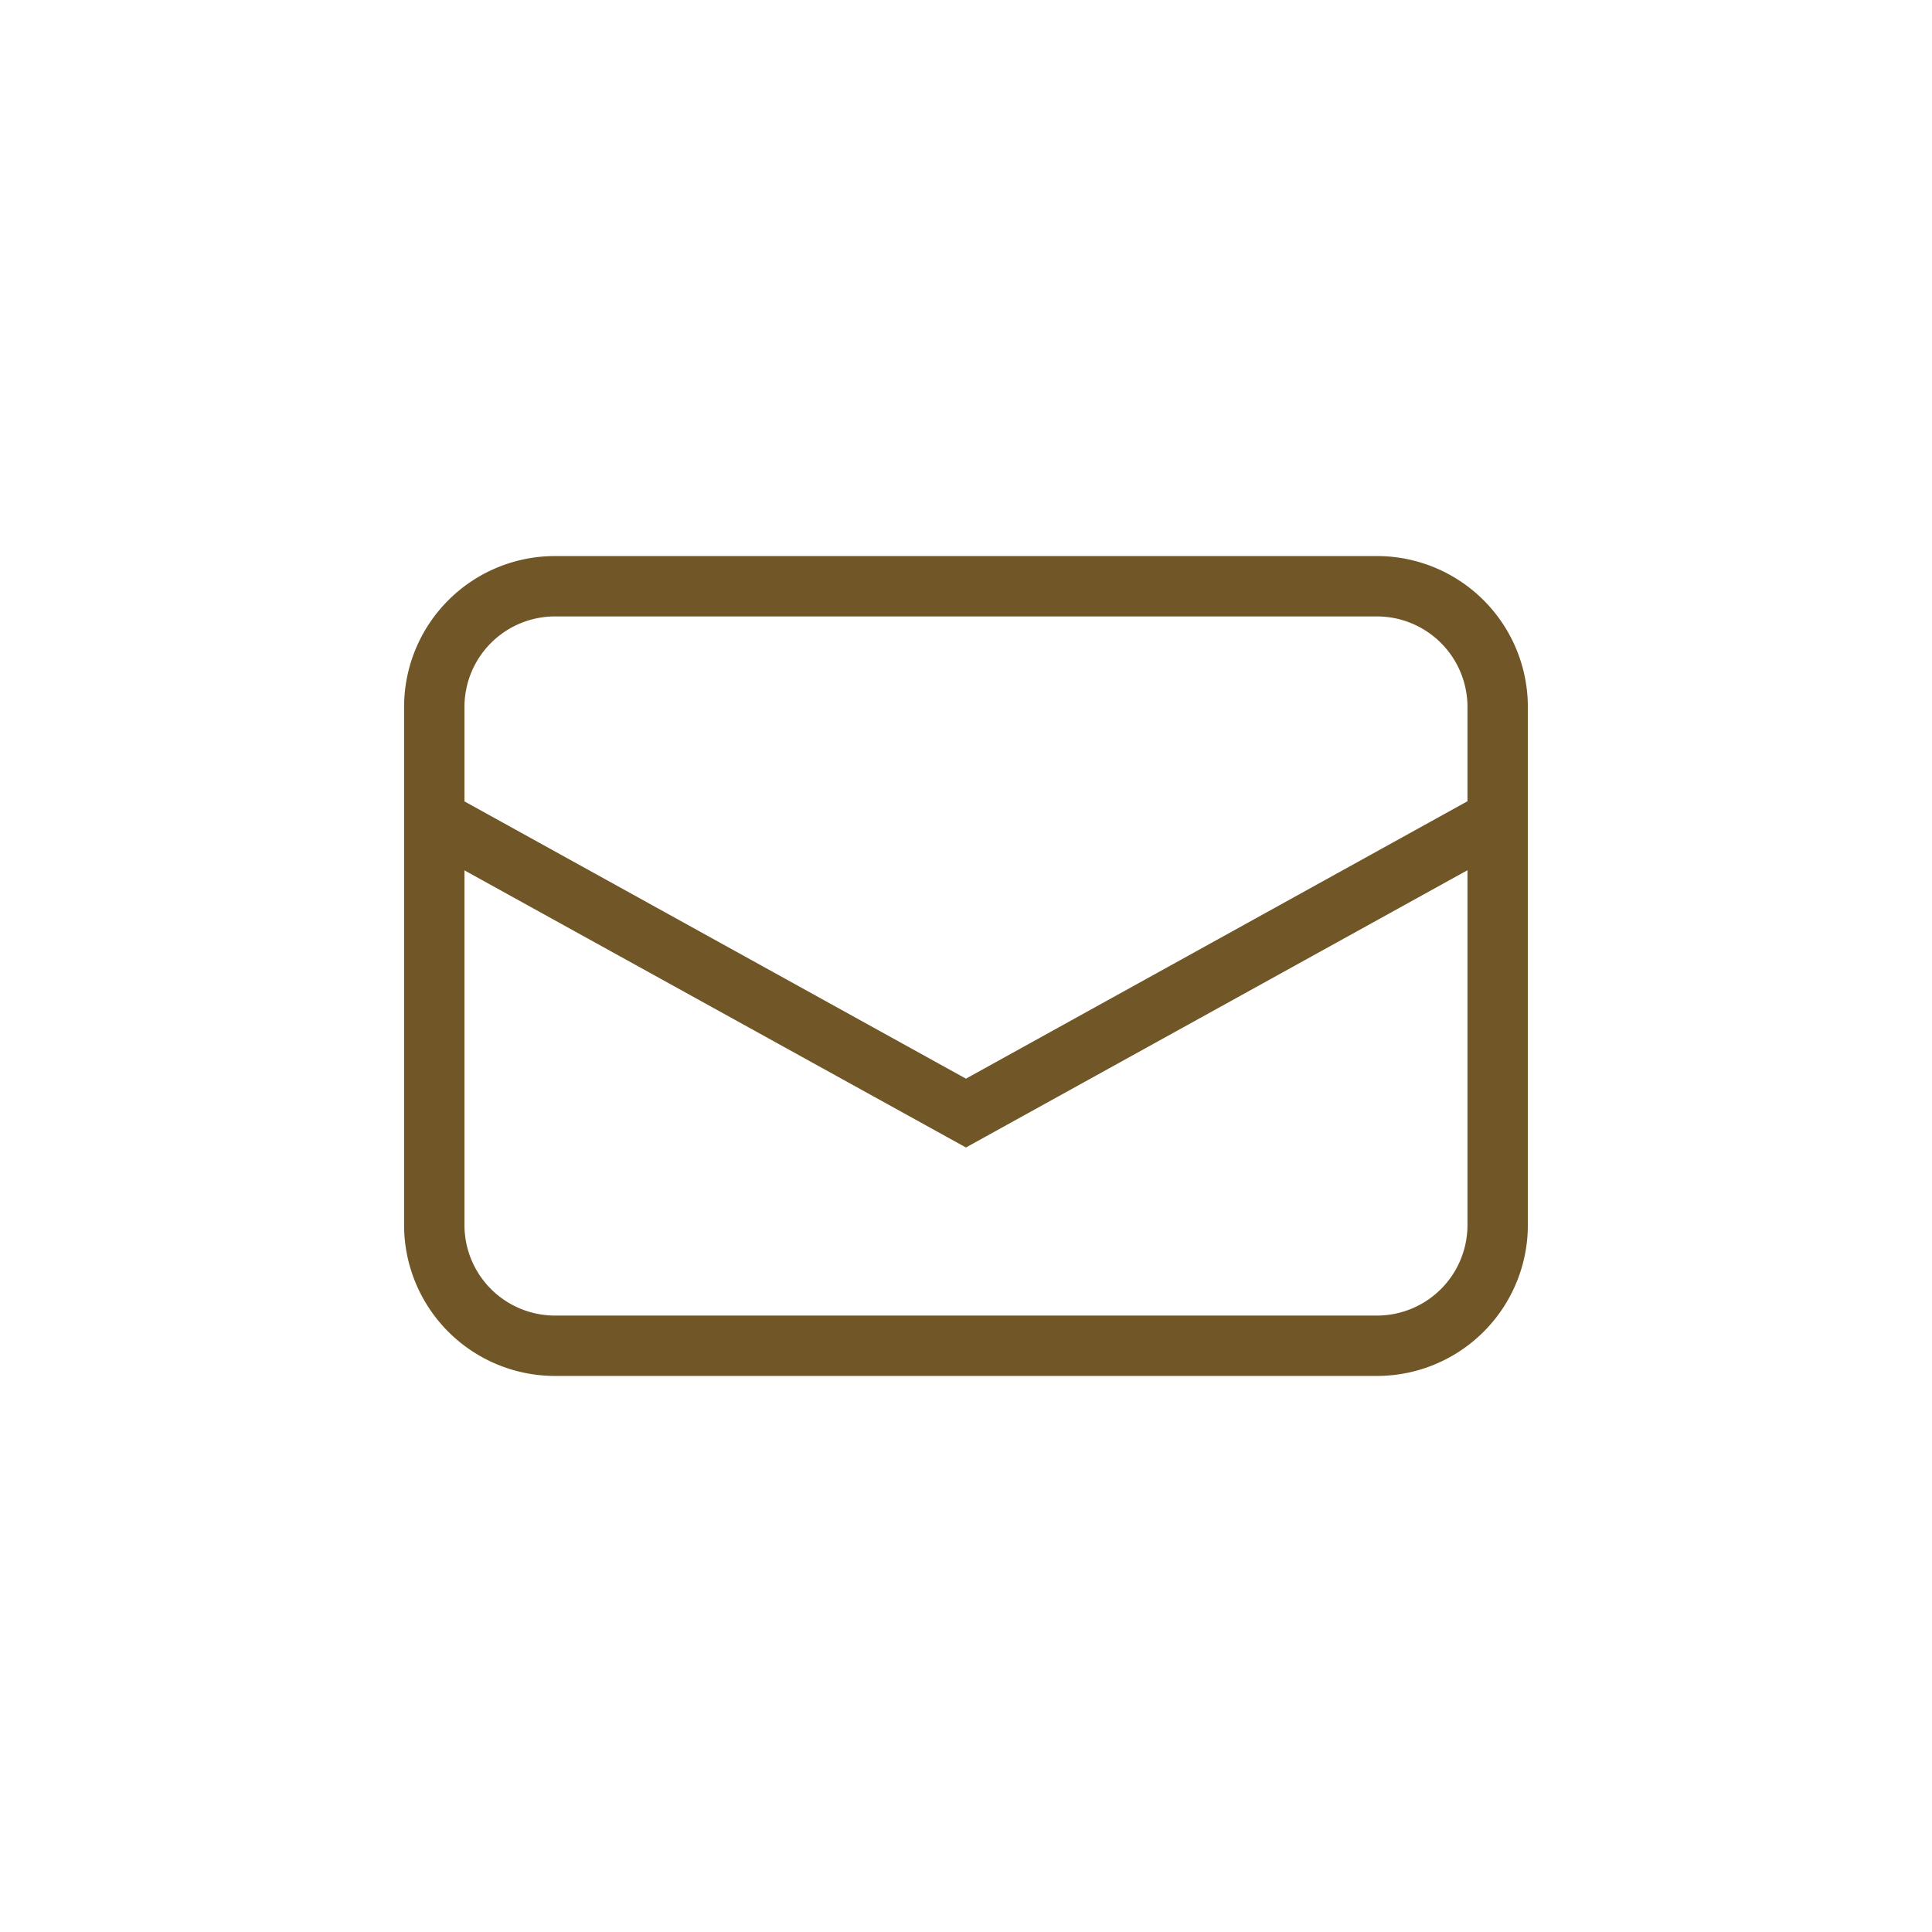 <svg xmlns="http://www.w3.org/2000/svg" xmlns:xlink="http://www.w3.org/1999/xlink" width="32" height="32" viewBox="0 0 32 32">
  <defs>
    <clipPath id="clip-path">
      <rect id="長方形_1775" data-name="長方形 1775" width="19.835" height="14.802" fill="none" stroke="#715727" stroke-width="1"/>
    </clipPath>
  </defs>
  <g id="icon_spMail" transform="translate(-256 -76)">
    <rect id="長方形_1772" data-name="長方形 1772" width="32" height="32" transform="translate(256 76)" fill="none"/>
    <g id="グループ_1470" data-name="グループ 1470" transform="translate(262.082 84.599)">
      <g id="グループ_1467" data-name="グループ 1467" clip-path="url(#clip-path)">
        <path id="パス_253" data-name="パス 253" d="M9.306,23.317l-9.048-5,.484-.875,8.564,4.735L17.87,17.44l.484.875Z" transform="translate(0.611 -12.91)" fill="#715727"/>
        <path id="長方形_1774" data-name="長方形 1774" d="M2-.5H15.613a2.5,2.5,0,0,1,2.5,2.5v8.58a2.5,2.5,0,0,1-2.5,2.5H2a2.5,2.5,0,0,1-2.5-2.5V2A2.5,2.5,0,0,1,2-.5ZM15.613,12.08a1.5,1.5,0,0,0,1.5-1.5V2a1.5,1.5,0,0,0-1.5-1.5H2A1.5,1.5,0,0,0,.5,2v8.58A1.5,1.5,0,0,0,2,12.08Z" transform="translate(1.111 1.111)" fill="#715727"/>
      </g>
    </g>
  </g>
</svg>
